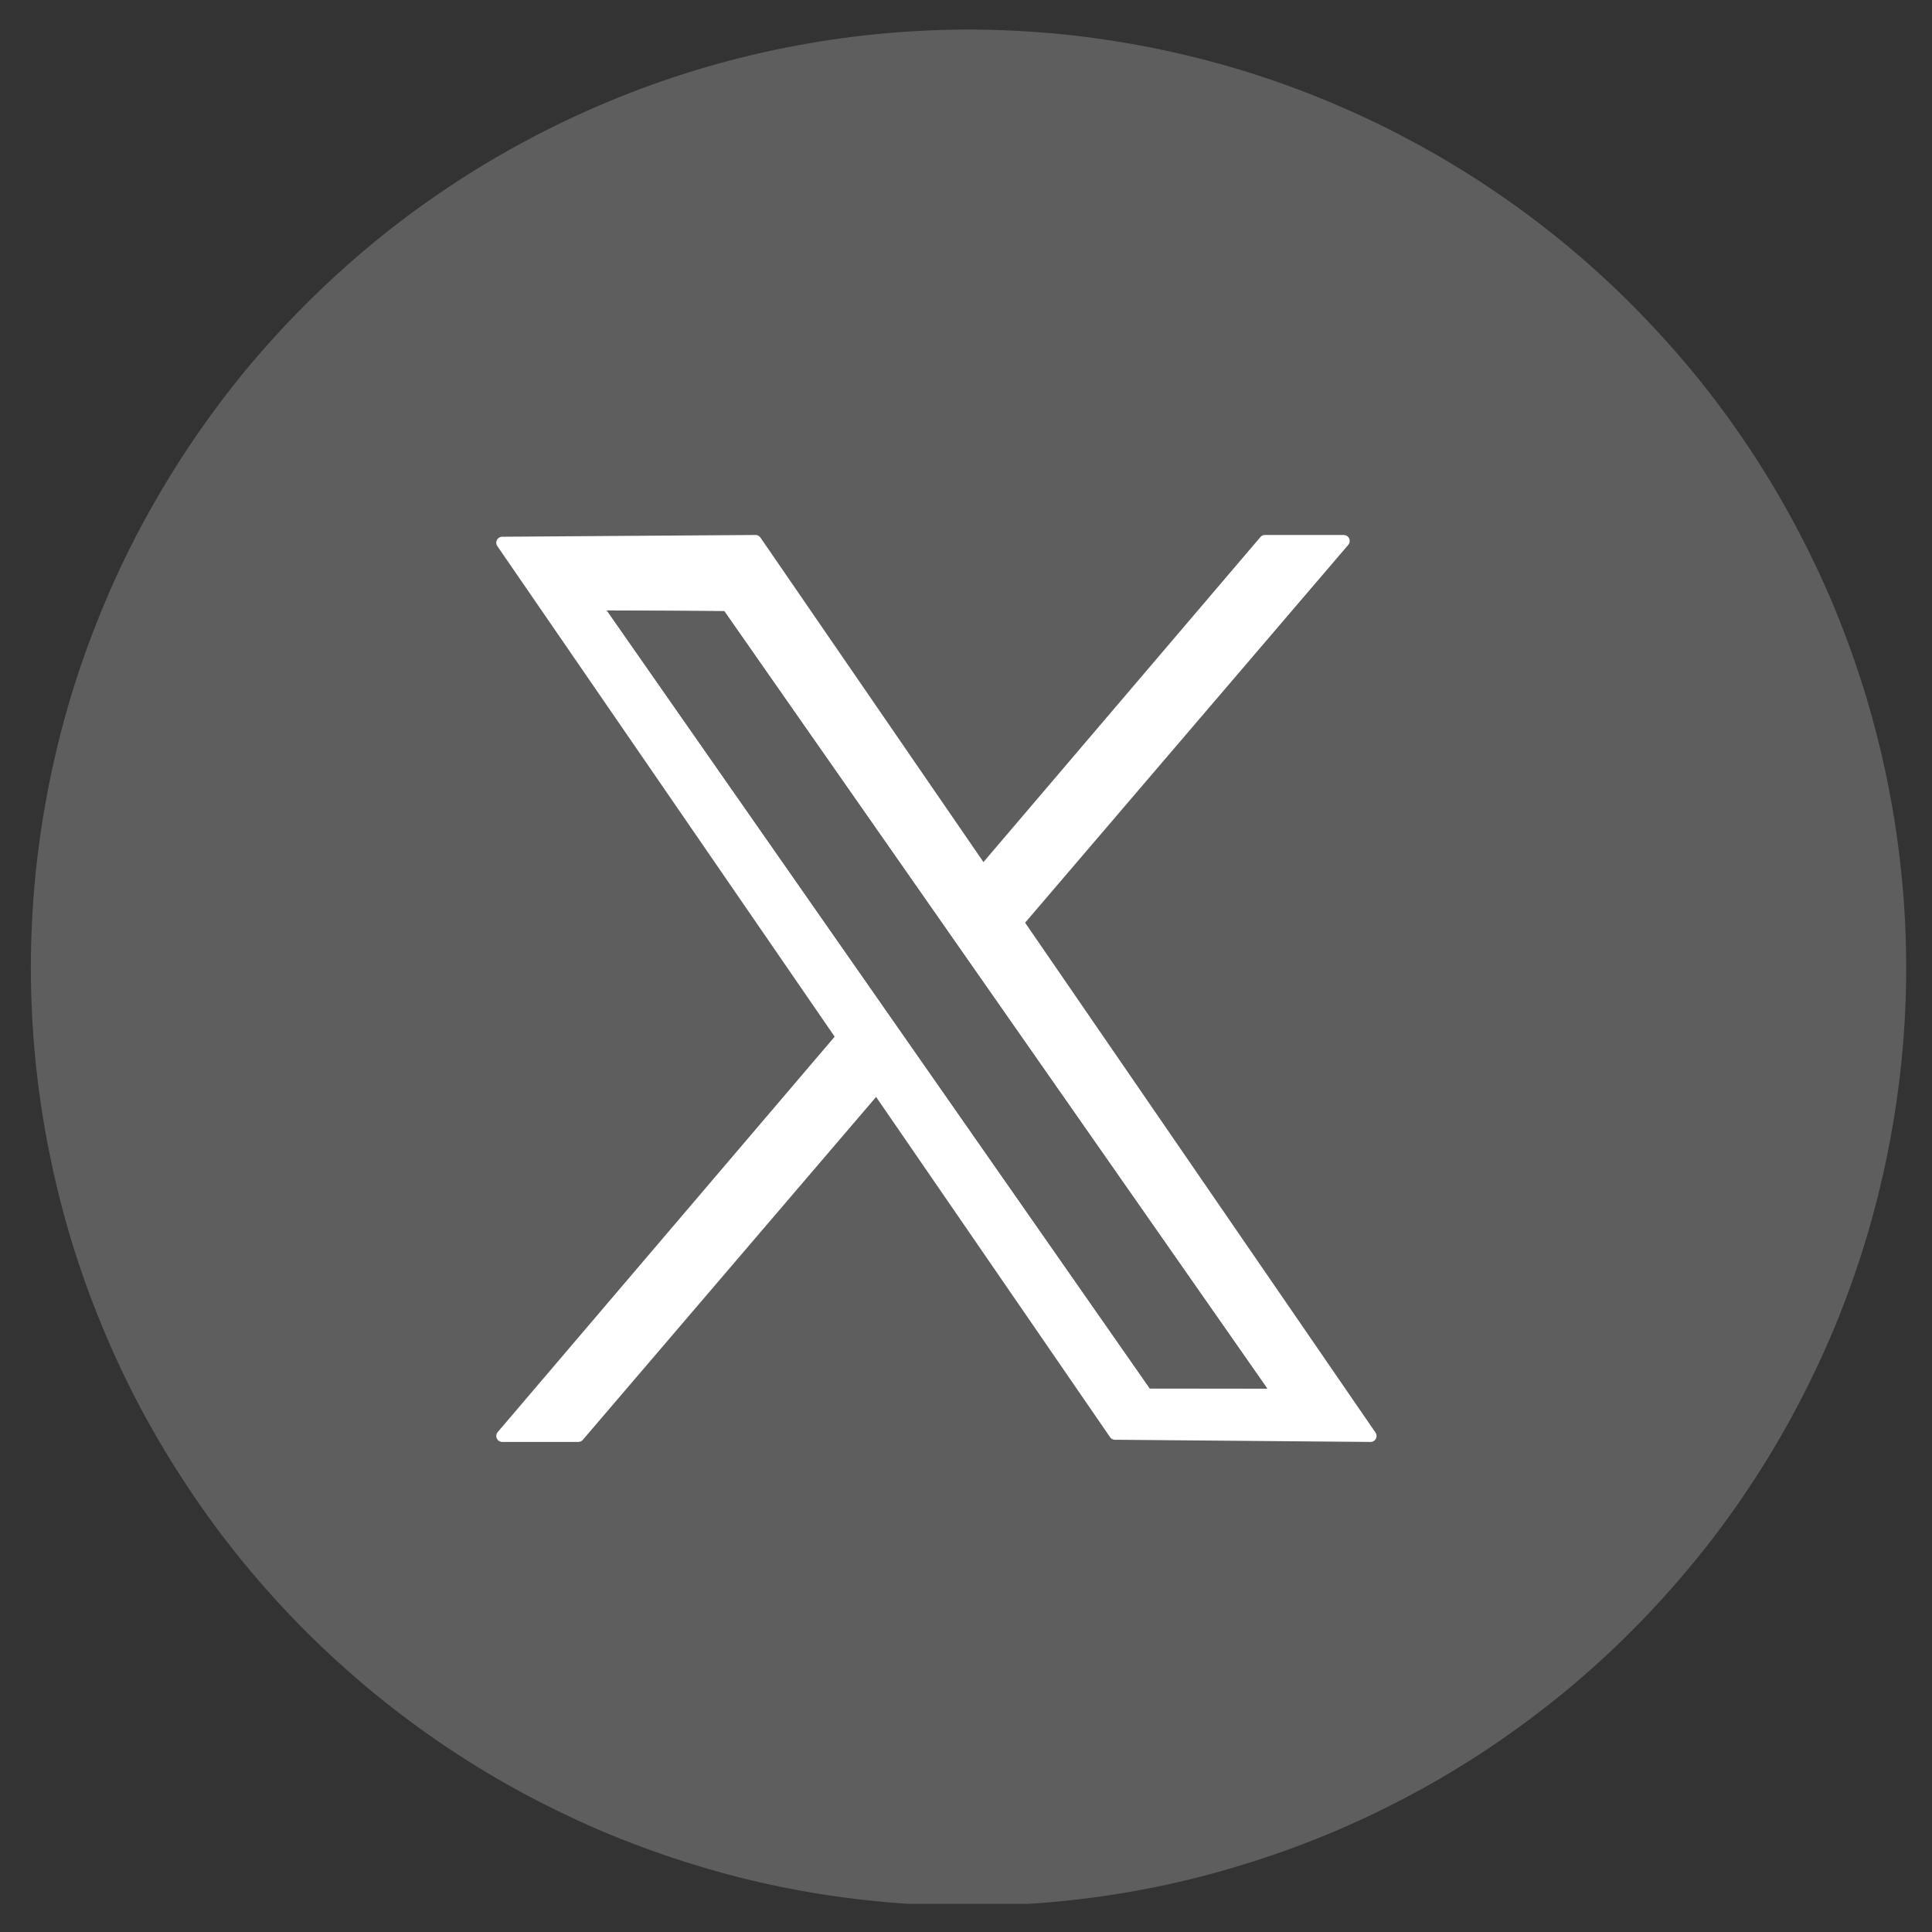 <?xml version="1.0" encoding="UTF-8"?>
<!DOCTYPE svg PUBLIC "-//W3C//DTD SVG 1.1//EN" "http://www.w3.org/Graphics/SVG/1.1/DTD/svg11.dtd">
<!-- Creator: CorelDRAW 2020 (64-Bit) -->
<svg xmlns="http://www.w3.org/2000/svg" xml:space="preserve" width="18.25mm" height="18.25mm" version="1.1" style="shape-rendering:geometricPrecision; text-rendering:geometricPrecision; image-rendering:optimizeQuality; fill-rule:evenodd; clip-rule:evenodd"
viewBox="0 0 1825 1825"
 xmlns:xlink="http://www.w3.org/1999/xlink"
 xmlns:xodm="http://www.corel.com/coreldraw/odm/2003">
 <rect x="0" y="0" width="1825" height="1825" fill="#333333" stroke="none"/>
 <defs>
  <style type="text/css">
   <![CDATA[
    .str0 {stroke:white;stroke-width:11.3;stroke-linecap:round;stroke-linejoin:round;stroke-miterlimit:22.926}
    .fil1 {fill:none;fill-rule:nonzero}
    .fil3 {fill:#5E5E5E}
    .fil2 {fill:white}
    .fil0 {fill:#5E5E5E;fill-rule:nonzero}
   ]]>
  </style>
   <clipPath id="id0" style="clip-rule:nonzero">
    <path d="M29.13 26.56l1771.88 0 0 1771.88 -1771.88 0 0 -1771.88zm0 0z"/>
   </clipPath>
 </defs>
 <g id="Layer_x0020_1">
  <g>
  </g>
  <g style="clip-path:url(#id0)">
   <g>
    <path class="fil0" d="M1800.6 914.15c0,28.94 -1.38,58.02 -4.27,86.82 -2.9,28.94 -7.17,57.6 -12.82,85.99 -5.65,28.52 -12.68,56.63 -21.08,84.47 -8.41,27.7 -18.19,54.98 -29.22,81.86 -11.16,26.73 -23.56,52.91 -37.2,78.54 -13.65,25.64 -28.53,50.44 -44.65,74.56 -16.12,24.25 -33.35,47.54 -51.82,69.86 -18.46,22.47 -37.89,43.96 -58.42,64.5 -20.4,20.53 -41.9,39.96 -64.36,58.42 -22.46,18.33 -45.75,35.7 -69.87,51.82 -24.11,16.12 -48.92,31 -74.55,44.65 -25.49,13.64 -51.67,26.04 -78.55,37.2 -26.73,11.03 -54.02,20.81 -81.85,29.22 -27.7,8.54 -55.81,15.57 -84.2,21.22 -28.52,5.65 -57.19,9.92 -85.99,12.68 -28.94,2.89 -57.88,4.27 -86.82,4.27 -29.07,0 -58.01,-1.38 -86.81,-4.27 -28.94,-2.76 -57.6,-7.03 -85.99,-12.68 -28.53,-5.65 -56.64,-12.68 -84.34,-21.22 -27.7,-8.41 -54.98,-18.19 -81.85,-29.22 -26.74,-11.16 -52.92,-23.56 -78.55,-37.2 -25.63,-13.65 -50.44,-28.53 -74.55,-44.65 -24.12,-16.12 -47.41,-33.49 -69.87,-51.82 -22.32,-18.46 -43.82,-37.89 -64.35,-58.42 -20.54,-20.54 -39.97,-42.03 -58.43,-64.5 -18.33,-22.32 -35.56,-45.61 -51.68,-69.86 -16.12,-24.12 -31,-48.92 -44.79,-74.56 -13.64,-25.63 -26.04,-51.81 -37.06,-78.54 -11.17,-26.88 -20.95,-54.16 -29.36,-81.86 -8.4,-27.84 -15.43,-55.95 -21.08,-84.47 -5.65,-28.39 -9.92,-57.05 -12.82,-85.99 -2.75,-28.8 -4.27,-57.88 -4.27,-86.82 0,-29.08 1.52,-58.01 4.27,-86.82 2.9,-28.93 7.17,-57.6 12.82,-86.12 5.65,-28.39 12.68,-56.5 21.08,-84.34 8.41,-27.7 18.19,-54.98 29.36,-81.85 11.02,-26.88 23.42,-53.06 37.06,-78.55 13.79,-25.63 28.67,-50.58 44.79,-74.69 16.12,-24.12 33.35,-47.41 51.68,-69.87 18.46,-22.32 37.89,-43.82 58.43,-64.35 20.53,-20.54 42.03,-39.97 64.35,-58.43 22.46,-18.47 45.75,-35.69 69.87,-51.82 24.11,-16.12 48.92,-31 74.55,-44.64 25.63,-13.78 51.81,-26.05 78.55,-37.21 26.87,-11.16 54.15,-20.95 81.85,-29.35 27.7,-8.41 55.81,-15.44 84.34,-21.09 28.39,-5.65 57.05,-9.92 85.99,-12.81 28.8,-2.76 57.74,-4.28 86.81,-4.28 28.94,0 57.88,1.52 86.82,4.28 28.8,2.89 57.47,7.16 85.99,12.81 28.39,5.65 56.5,12.68 84.2,21.09 27.83,8.4 55.12,18.19 81.85,29.35 26.88,11.16 53.06,23.43 78.55,37.21 25.63,13.64 50.44,28.52 74.55,44.64 24.12,16.13 47.41,33.35 69.87,51.82 22.46,18.46 43.96,37.89 64.36,58.43 20.53,20.53 39.96,42.03 58.42,64.35 18.47,22.46 35.7,45.75 51.82,69.87 16.12,24.11 31,49.06 44.65,74.69 13.64,25.49 26.04,51.67 37.2,78.55 11.03,26.87 20.81,54.15 29.22,81.85 8.4,27.84 15.43,55.95 21.08,84.34 5.65,28.52 9.92,57.19 12.82,86.12 2.89,28.81 4.27,57.74 4.27,86.82zm0 0z"/>
   </g>
  </g>
  <path class="fil1" d="M29.13 26.56l1771.88 0 0 1771.88 -1771.88 0 0 -1771.88zm0 0z"/>
  <path class="fil2 str0" d="M474.45 512.66l239.23 -1.66 580.98 845.43 -241.43 -2.07 -578.78 -841.7zm0 0z"/>
  <path class="fil2 str0" d="M1194.89 511l74.41 0 -723.05 845.43 -71.8 0 720.44 -845.43zm0 0z"/>
  <path class="fil3" d="M573.22 576.63l110.93 0.69 512.91 734.35 -110.93 -0.13 -512.91 -734.91zm0 0z"/>
  <path class="fil3" d="M573.22 576.63l110.93 0.69 512.91 734.35 -110.93 -0.13 -512.91 -734.91zm8.55 4.55c0,0 506.43,725.81 506.43,725.81 0,0 100.32,0.14 100.32,0.14l-506.98 -725.4 -99.77 -0.55zm0 0z"/>
 </g>
</svg>
